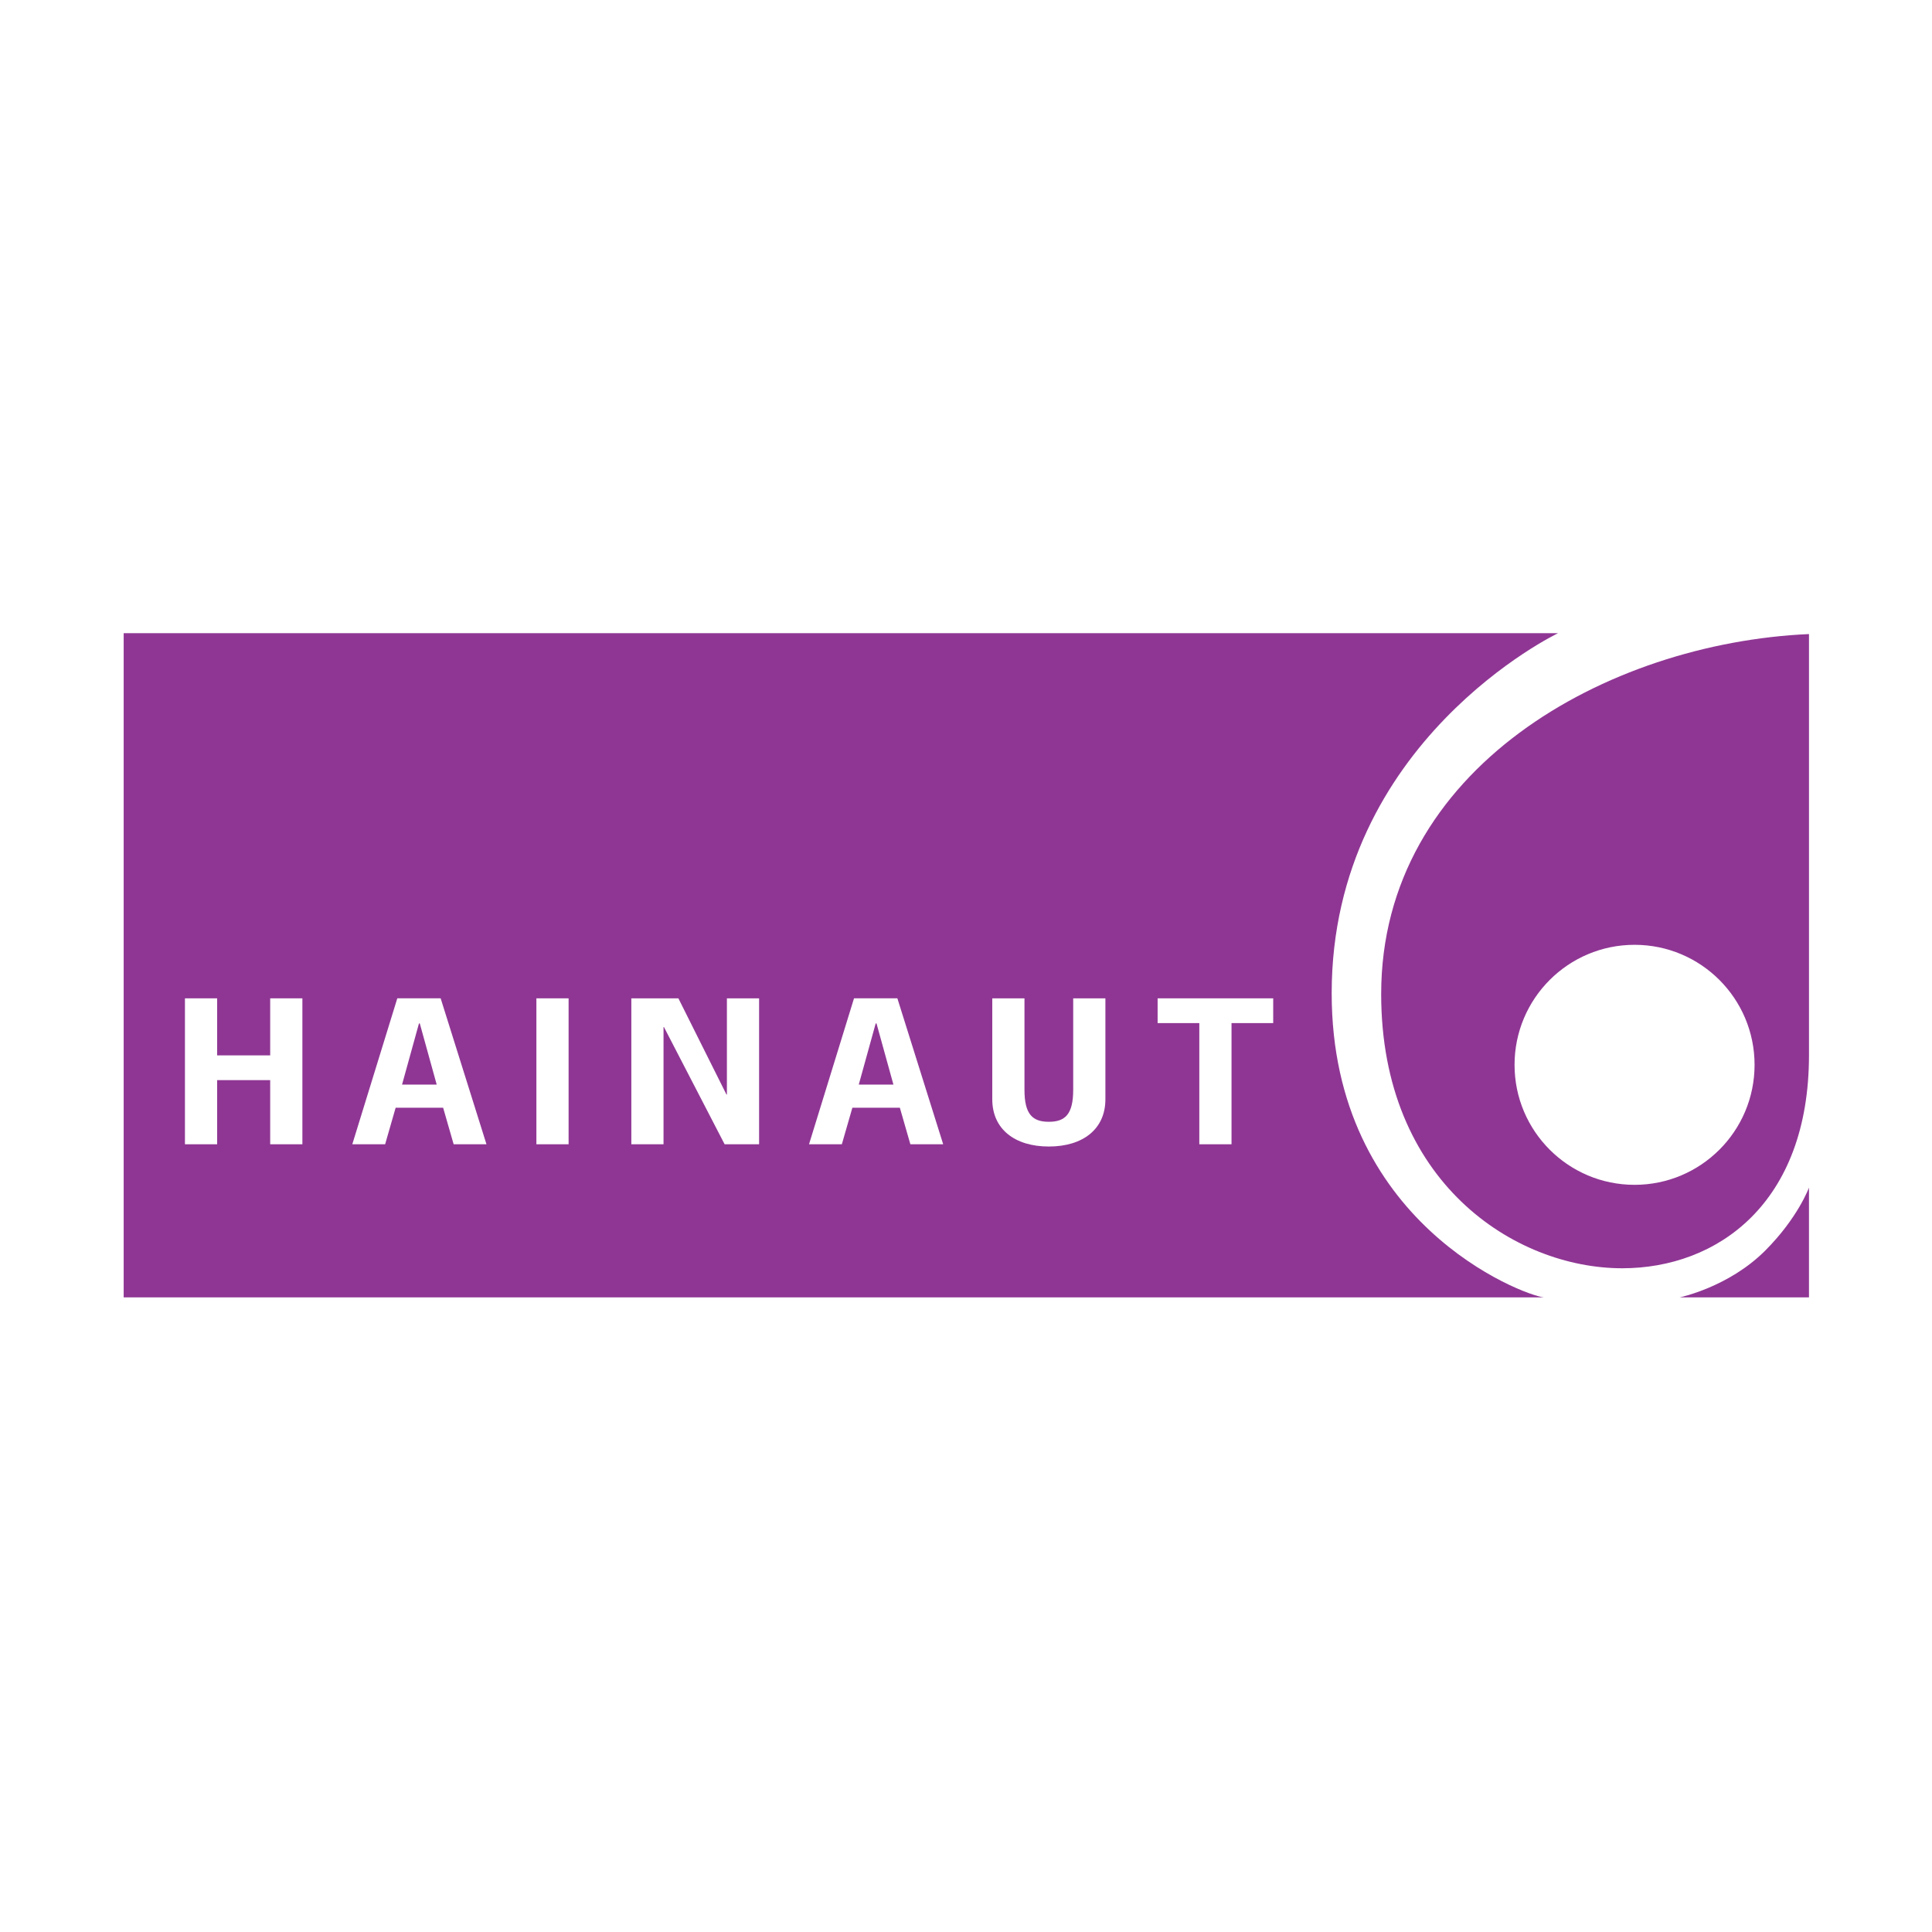 <?xml version="1.0" encoding="utf-8"?>
<!-- Generator: Adobe Illustrator 13.0.0, SVG Export Plug-In . SVG Version: 6.00 Build 14948)  -->
<!DOCTYPE svg PUBLIC "-//W3C//DTD SVG 1.0//EN" "http://www.w3.org/TR/2001/REC-SVG-20010904/DTD/svg10.dtd">
<svg version="1.0" id="Layer_1" xmlns="http://www.w3.org/2000/svg" xmlns:xlink="http://www.w3.org/1999/xlink" x="0px" y="0px"
	 width="192.756px" height="192.756px" viewBox="0 0 192.756 192.756" enable-background="new 0 0 192.756 192.756"
	 xml:space="preserve">
<g>
	<polygon fill-rule="evenodd" clip-rule="evenodd" fill="#FFFFFF" points="0,0 192.756,0 192.756,192.756 0,192.756 0,0 	"/>
	<polygon fill-rule="evenodd" clip-rule="evenodd" fill="#FFFFFF" points="8.504,59.542 184.252,59.542 184.252,133.213 
		8.504,133.213 8.504,59.542 	"/>
	<path fill-rule="evenodd" clip-rule="evenodd" fill="#8F3694" d="M180.482,118.486v10.953h-12.899c0,0,4.87-1.004,8.526-4.66
		C179.387,121.502,180.482,118.486,180.482,118.486L180.482,118.486L180.482,118.486z"/>
	<path fill-rule="evenodd" clip-rule="evenodd" fill="#8F3694" d="M155.445,63.173c0,0-22.583,10.801-22.583,35.928
		c0,22.904,19.044,30.107,21.162,30.338H12.339V63.173H155.445L155.445,63.173L155.445,63.173z"/>
	<path fill-rule="evenodd" clip-rule="evenodd" fill="#8F3694" d="M151.107,106.238c0-6.613,5.361-11.974,11.973-11.974
		c6.613,0,11.974,5.36,11.974,11.974c0,6.611-5.36,11.973-11.974,11.973C156.469,118.211,151.107,112.85,151.107,106.238
		L151.107,106.238L151.107,106.238L151.107,106.238z M180.482,63.261C160.352,64.154,137.8,76.668,137.8,99.176
		c0,18.746,13.308,27.359,24.05,27.359c9.464,0,18.633-6.443,18.633-21.273V63.261L180.482,63.261L180.482,63.261z"/>
	<polygon fill-rule="evenodd" clip-rule="evenodd" fill="#FFFFFF" points="26.957,105.295 26.957,99.604 30.169,99.604 
		30.169,114.164 26.957,114.164 26.957,107.764 21.664,107.764 21.664,114.164 18.452,114.164 18.452,99.604 21.664,99.604 
		21.664,105.295 26.957,105.295 	"/>
	<path fill-rule="evenodd" clip-rule="evenodd" fill="#FFFFFF" d="M48.535,114.164h-3.274l-1.05-3.648h-4.737l-1.05,3.648h-3.275
		l4.49-14.561h4.325L48.535,114.164L48.535,114.164L48.535,114.164z M41.883,102.111h-0.083l-1.688,6.102h3.459L41.883,102.111
		L41.883,102.111z"/>
	<polygon fill-rule="evenodd" clip-rule="evenodd" fill="#FFFFFF" points="53.516,114.164 53.516,99.604 56.729,99.604 
		56.729,114.164 53.516,114.164 	"/>
	<polygon fill-rule="evenodd" clip-rule="evenodd" fill="#FFFFFF" points="67.683,99.604 72.481,109.205 72.523,109.205 
		72.523,99.604 75.735,99.604 75.735,114.164 72.296,114.164 66.241,102.467 66.2,102.467 66.2,114.164 62.988,114.164 
		62.988,99.604 67.683,99.604 	"/>
	<path fill-rule="evenodd" clip-rule="evenodd" fill="#FFFFFF" d="M94.102,114.164h-3.274l-1.05-3.648h-4.736l-1.051,3.648h-3.274
		l4.489-14.561h4.325L94.102,114.164L94.102,114.164L94.102,114.164z M87.45,102.111h-0.083l-1.688,6.102h3.459L87.45,102.111
		L87.45,102.111z"/>
	<path fill-rule="evenodd" clip-rule="evenodd" fill="#FFFFFF" d="M110.286,99.604v10.07c0,2.994-2.266,4.715-5.644,4.715
		c-3.377,0-5.643-1.721-5.643-4.715v-10.07h3.213v9.135c0,2.432,0.803,3.182,2.43,3.182c1.628,0,2.431-0.75,2.431-3.182v-9.135
		H110.286L110.286,99.604z"/>
	<polygon fill-rule="evenodd" clip-rule="evenodd" fill="#FFFFFF" points="127.028,102.074 122.869,102.074 122.869,114.164 
		119.656,114.164 119.656,102.074 115.496,102.074 115.496,99.604 127.028,99.604 127.028,102.074 	"/>
</g>
</svg>
